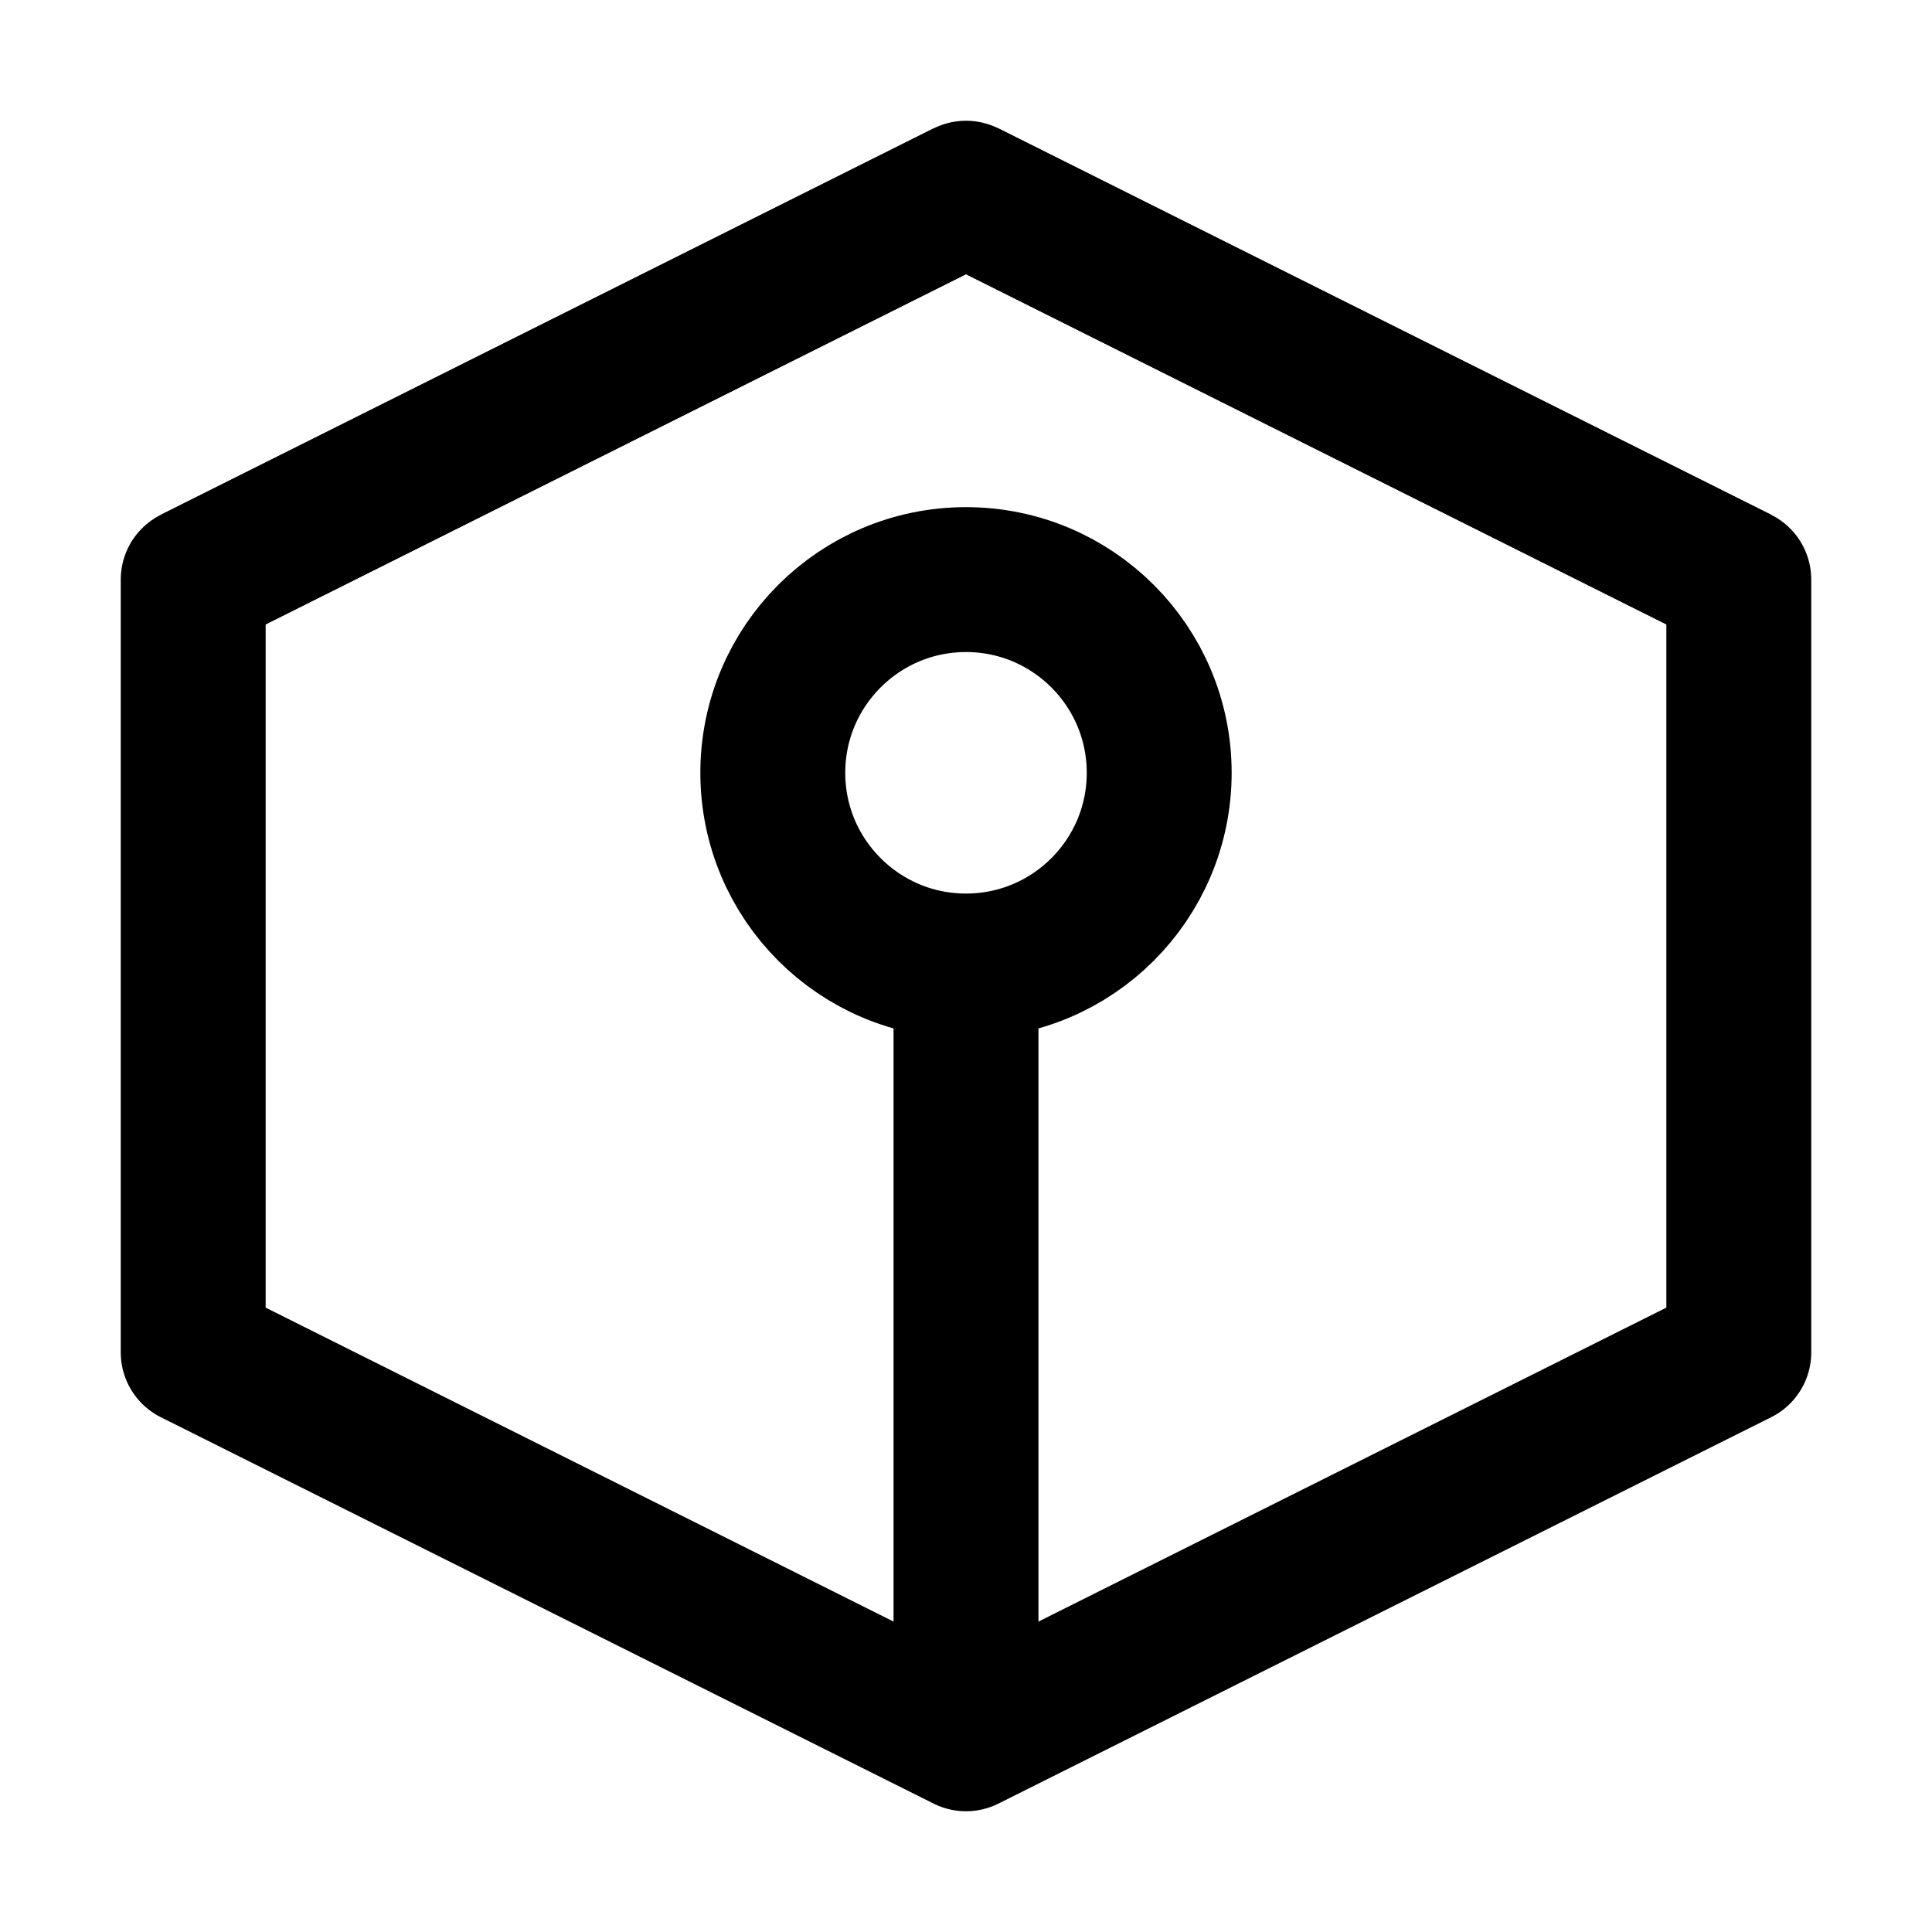 <svg width="64" height="64" viewBox="0 0 40 40" fill="none" xmlns="http://www.w3.org/2000/svg">
  <path d="M20 4L36 12V28L20 36L4 28V12L20 4Z" stroke="currentColor" stroke-width="3" stroke-linejoin="round"/>
  <path d="M20 4L28 8L36 12M20 4L12 8L4 12" stroke="currentColor" stroke-width="3" stroke-linejoin="round"/>
  <path d="M20 36V20" stroke="currentColor" stroke-width="3" stroke-linejoin="round"/>
  <circle cx="20" cy="16" r="4" stroke="currentColor" stroke-width="3"/>
</svg>
